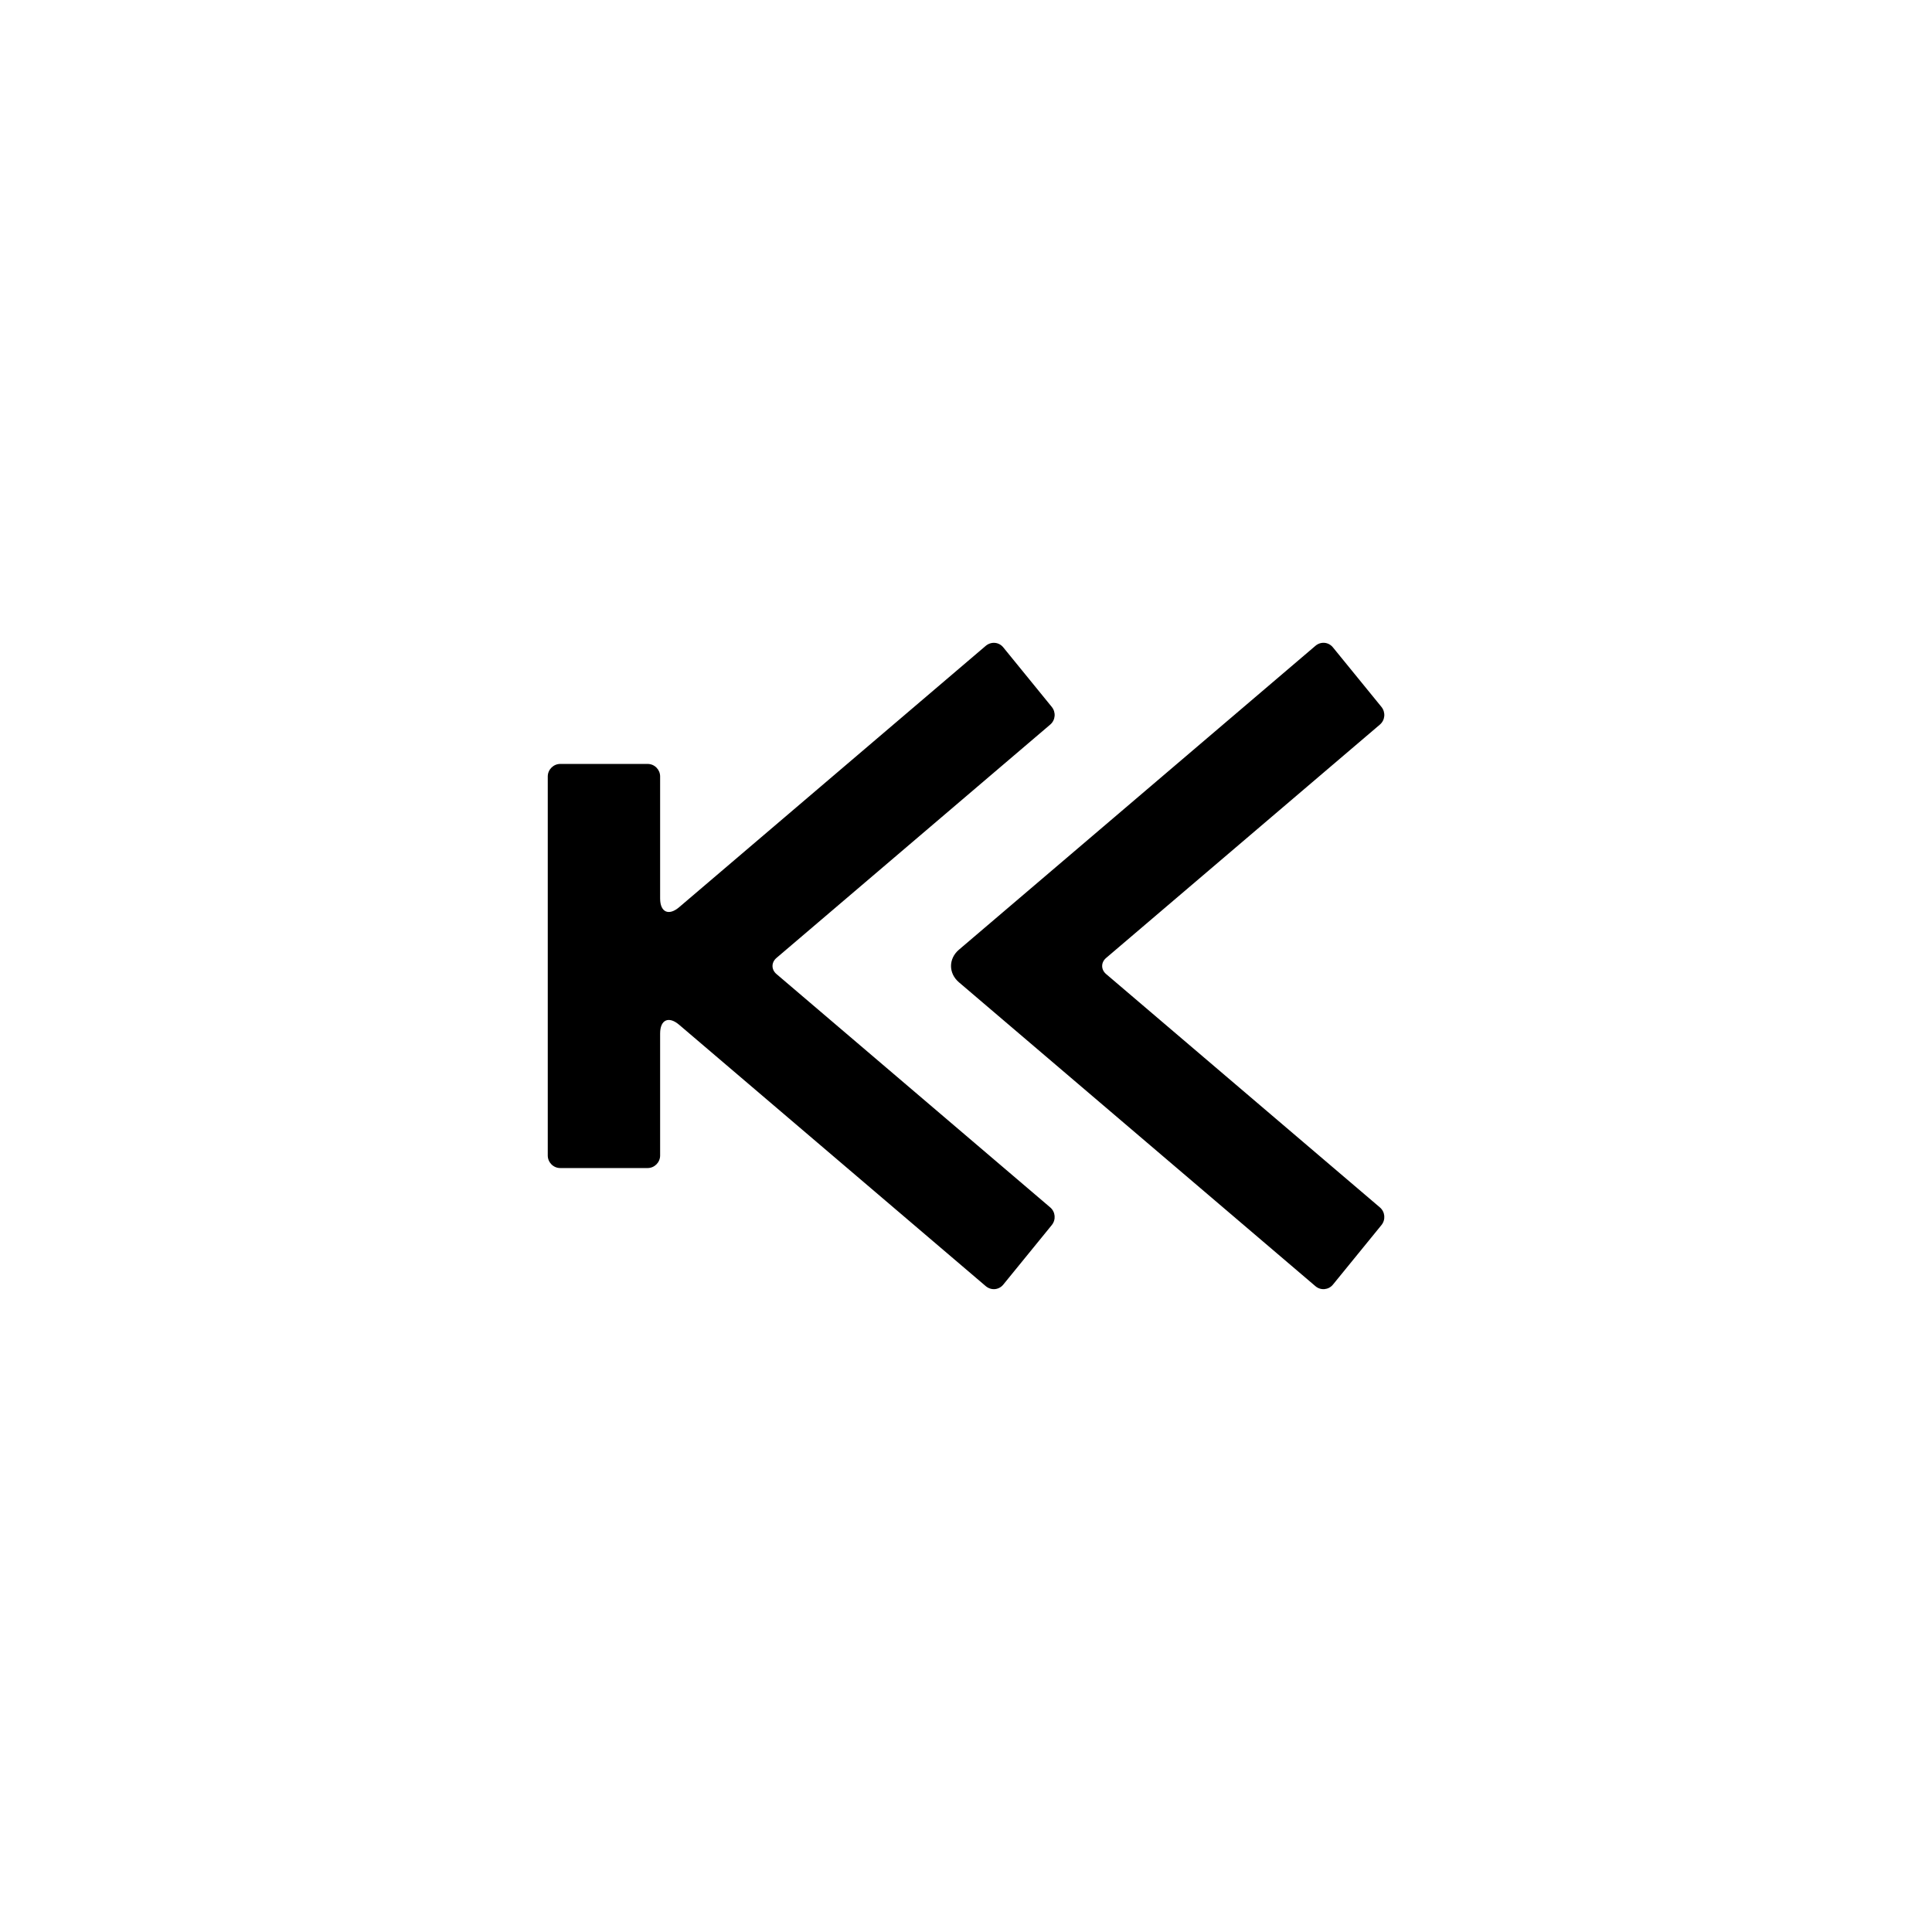 <?xml version="1.0" encoding="UTF-8"?>
<!-- Uploaded to: ICON Repo, www.svgrepo.com, Generator: ICON Repo Mixer Tools -->
<svg fill="#000000" width="800px" height="800px" version="1.1" viewBox="144 144 512 512" xmlns="http://www.w3.org/2000/svg">
 <path d="m318.94 382.11c0 3.648 2.285 4.656 5.031 2.316l81.246-69.258c1.414-1.207 3.481-1.062 4.652 0.379l12.855 15.785c1.156 1.414 0.996 3.496-0.402 4.688l-72.559 61.852c-1.375 1.176-1.395 3.059 0 4.25l72.559 61.855c1.375 1.172 1.578 3.246 0.402 4.688l-12.855 15.781c-1.152 1.418-3.211 1.609-4.652 0.379l-81.246-69.258c-2.777-2.367-5.031-1.316-5.031 2.316v32.344c0 1.832-1.516 3.316-3.301 3.316h-23.176c-1.824 0-3.301-1.512-3.301-3.32v-100.45c0-1.836 1.52-3.324 3.301-3.324h23.176c1.824 0 3.301 1.504 3.301 3.316zm79.184 22.203c-2.797-2.383-2.785-6.254 0-8.629l94.496-80.547c1.395-1.188 3.441-1.027 4.613 0.414l12.859 15.781c1.152 1.418 0.992 3.5-0.402 4.688l-72.566 61.855c-1.375 1.172-1.395 3.059 0 4.25l72.566 61.852c1.375 1.172 1.574 3.25 0.402 4.688l-12.859 15.785c-1.152 1.414-3.234 1.586-4.613 0.414z" fill-rule="evenodd"/>
</svg>